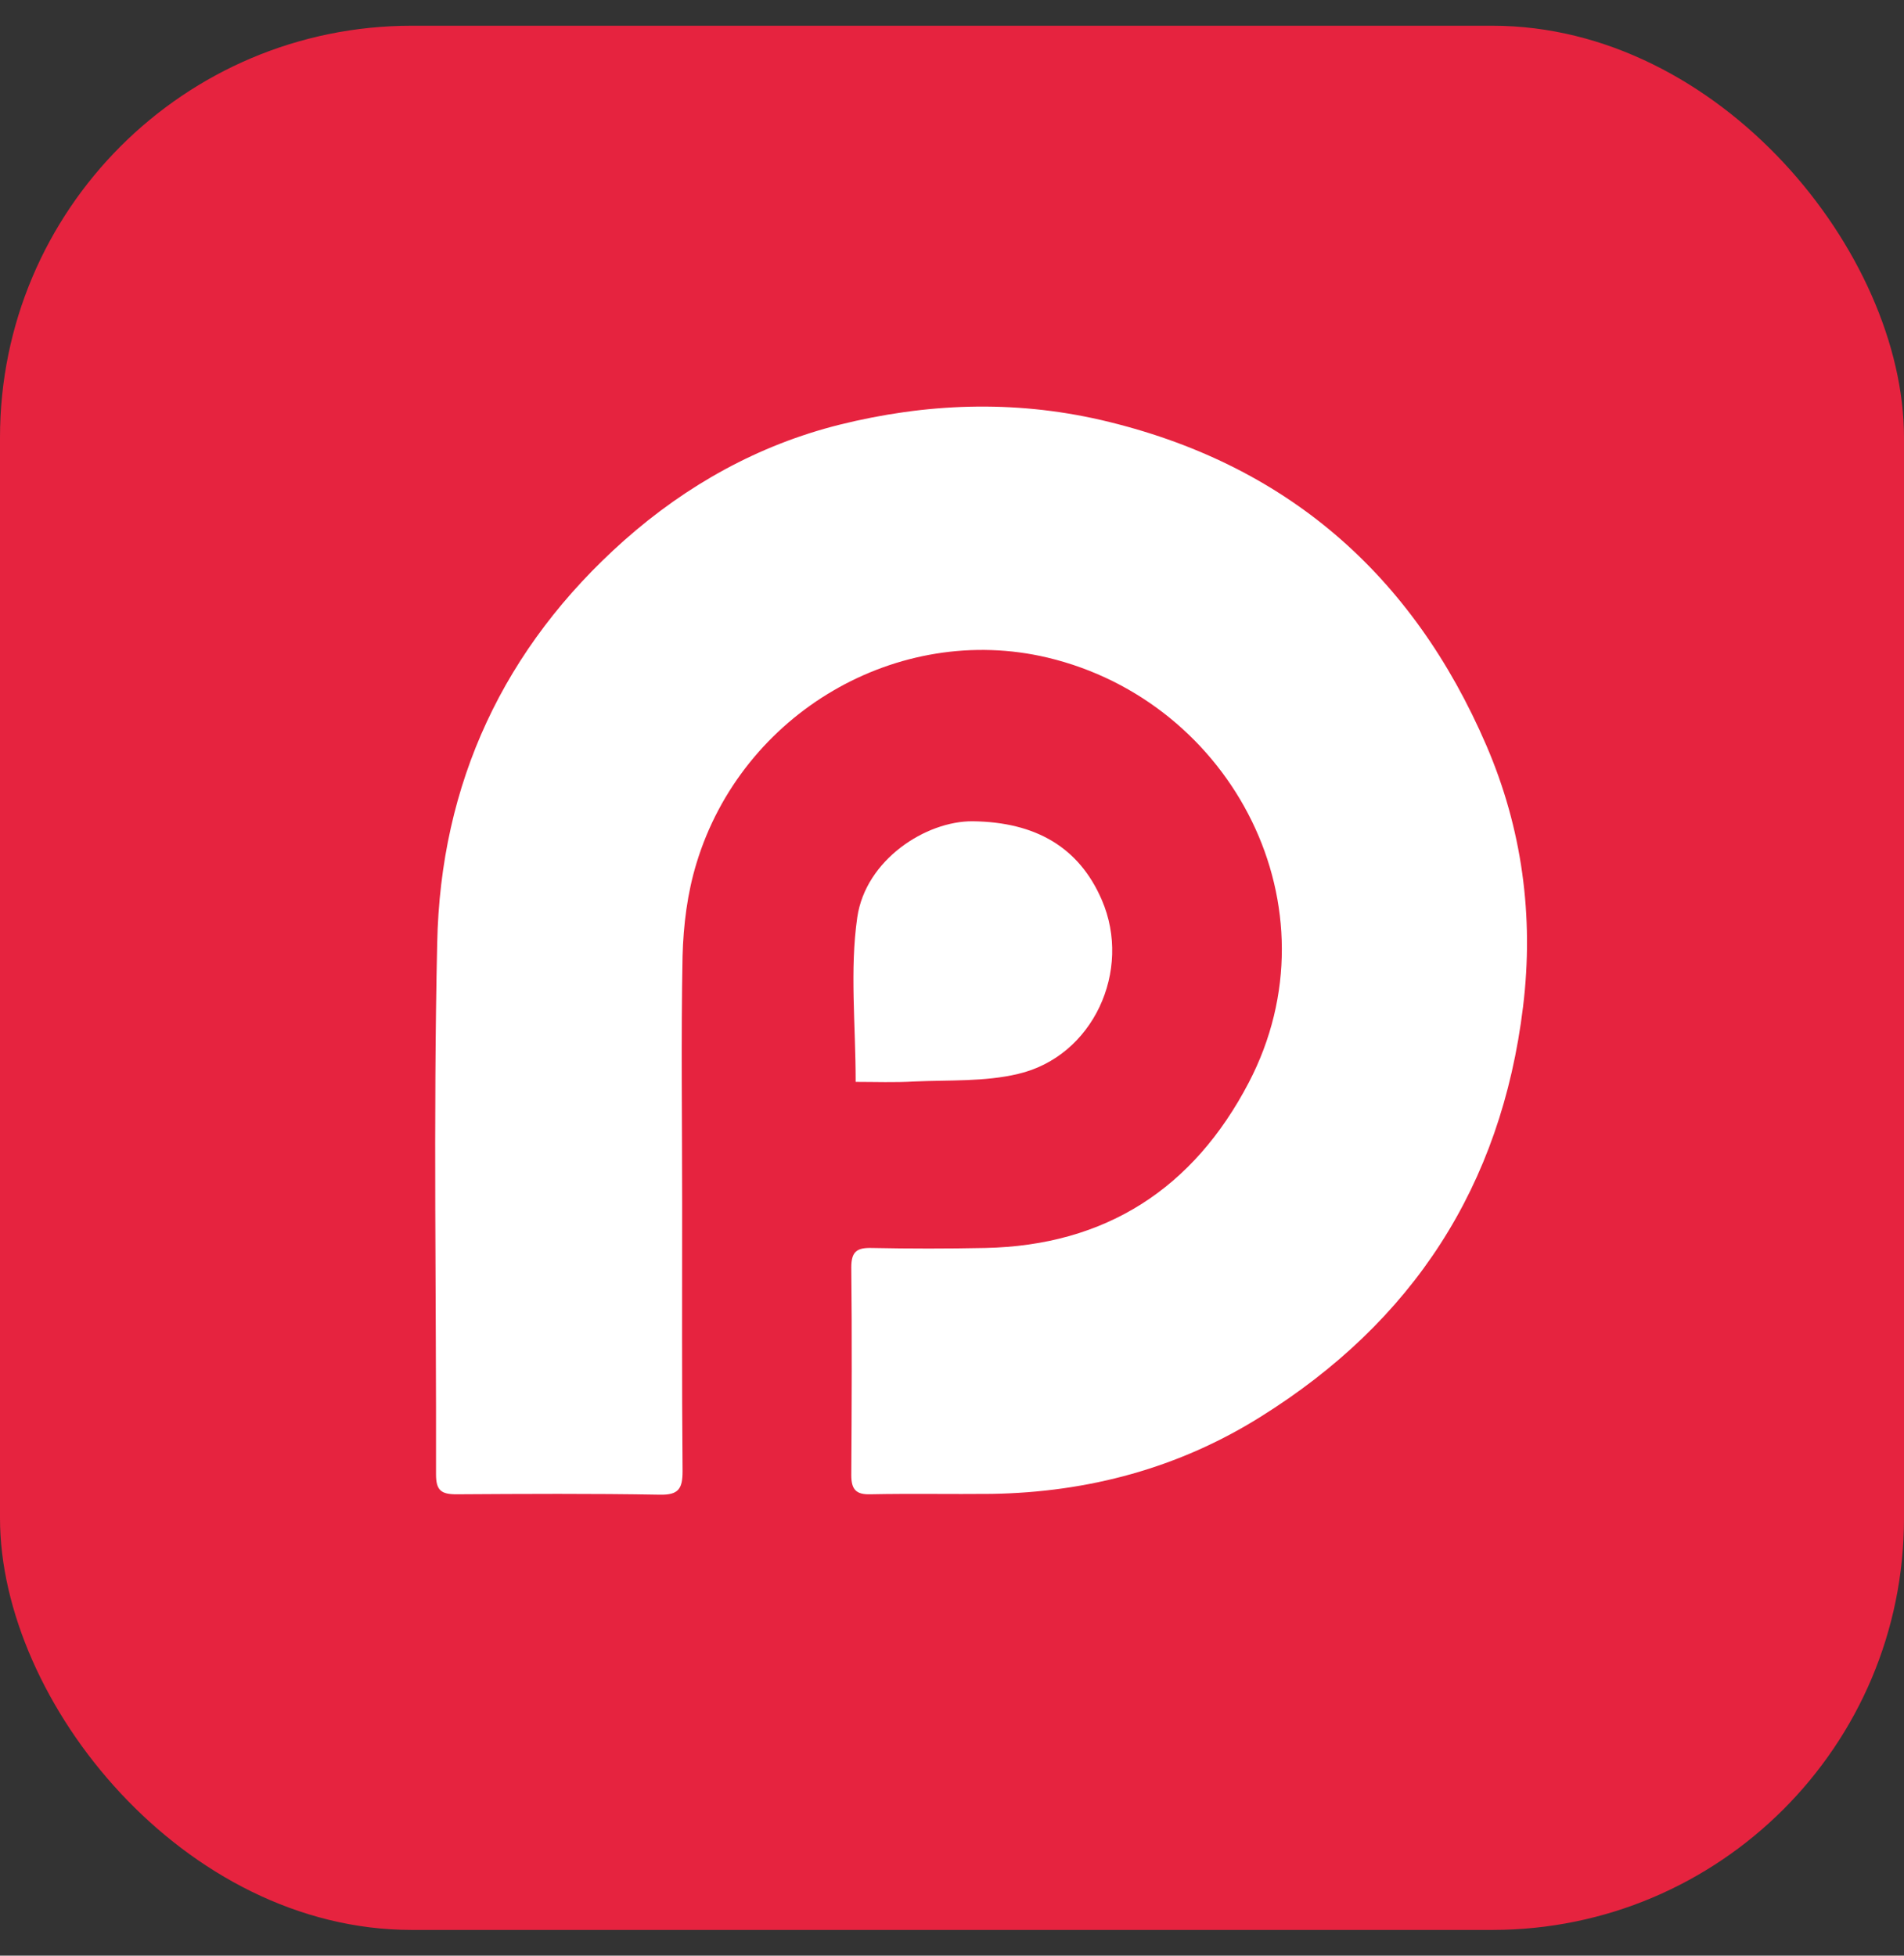 <svg width="37" height="38" viewBox="0 0 37 38" fill="none" xmlns="http://www.w3.org/2000/svg">
<rect x="0" y="0" width="37" height="38" fill="#333333" stroke="none"/>
<g id="Group 123043">
<g id="Group 122921">
<rect id="Rectangle 7918" y="0.5" width="37" height="37" rx="8" fill="#E6233F"/>
<g id="Group">
<path id="Vector" d="M13.256 23.384C13.256 25.121 13.249 26.85 13.264 28.587C13.264 28.927 13.187 29.05 12.824 29.043C11.505 29.019 10.186 29.027 8.867 29.035C8.573 29.035 8.473 28.958 8.473 28.649C8.481 25.206 8.419 21.771 8.496 18.328C8.558 15.224 9.785 12.584 12.13 10.5C13.341 9.427 14.738 8.647 16.312 8.253C17.986 7.836 19.683 7.767 21.396 8.161C24.983 8.994 27.452 11.156 28.887 14.491C29.574 16.089 29.813 17.795 29.597 19.563C29.172 23.052 27.452 25.684 24.497 27.529C22.908 28.525 21.149 28.996 19.274 29.027C18.487 29.035 17.7 29.019 16.913 29.035C16.636 29.043 16.543 28.942 16.543 28.664C16.551 27.321 16.558 25.97 16.543 24.627C16.543 24.318 16.651 24.241 16.944 24.249C17.677 24.264 18.41 24.264 19.143 24.249C21.488 24.202 23.193 23.091 24.266 21.037C26.04 17.64 23.957 13.634 20.354 12.777C17.453 12.09 14.421 13.85 13.534 16.776C13.357 17.355 13.28 17.973 13.264 18.582C13.233 20.18 13.256 21.786 13.256 23.384Z" fill="white"/>
<path id="Vector_2" d="M16.628 21.022C16.628 19.91 16.512 18.845 16.659 17.826C16.821 16.706 17.993 15.95 18.904 15.958C20.131 15.973 20.971 16.467 21.411 17.486C22.005 18.86 21.241 20.528 19.783 20.867C19.135 21.022 18.441 20.983 17.77 21.014C17.392 21.037 17.006 21.022 16.628 21.022Z" fill="white"/>
</g>
</g>
</g>
</svg>
